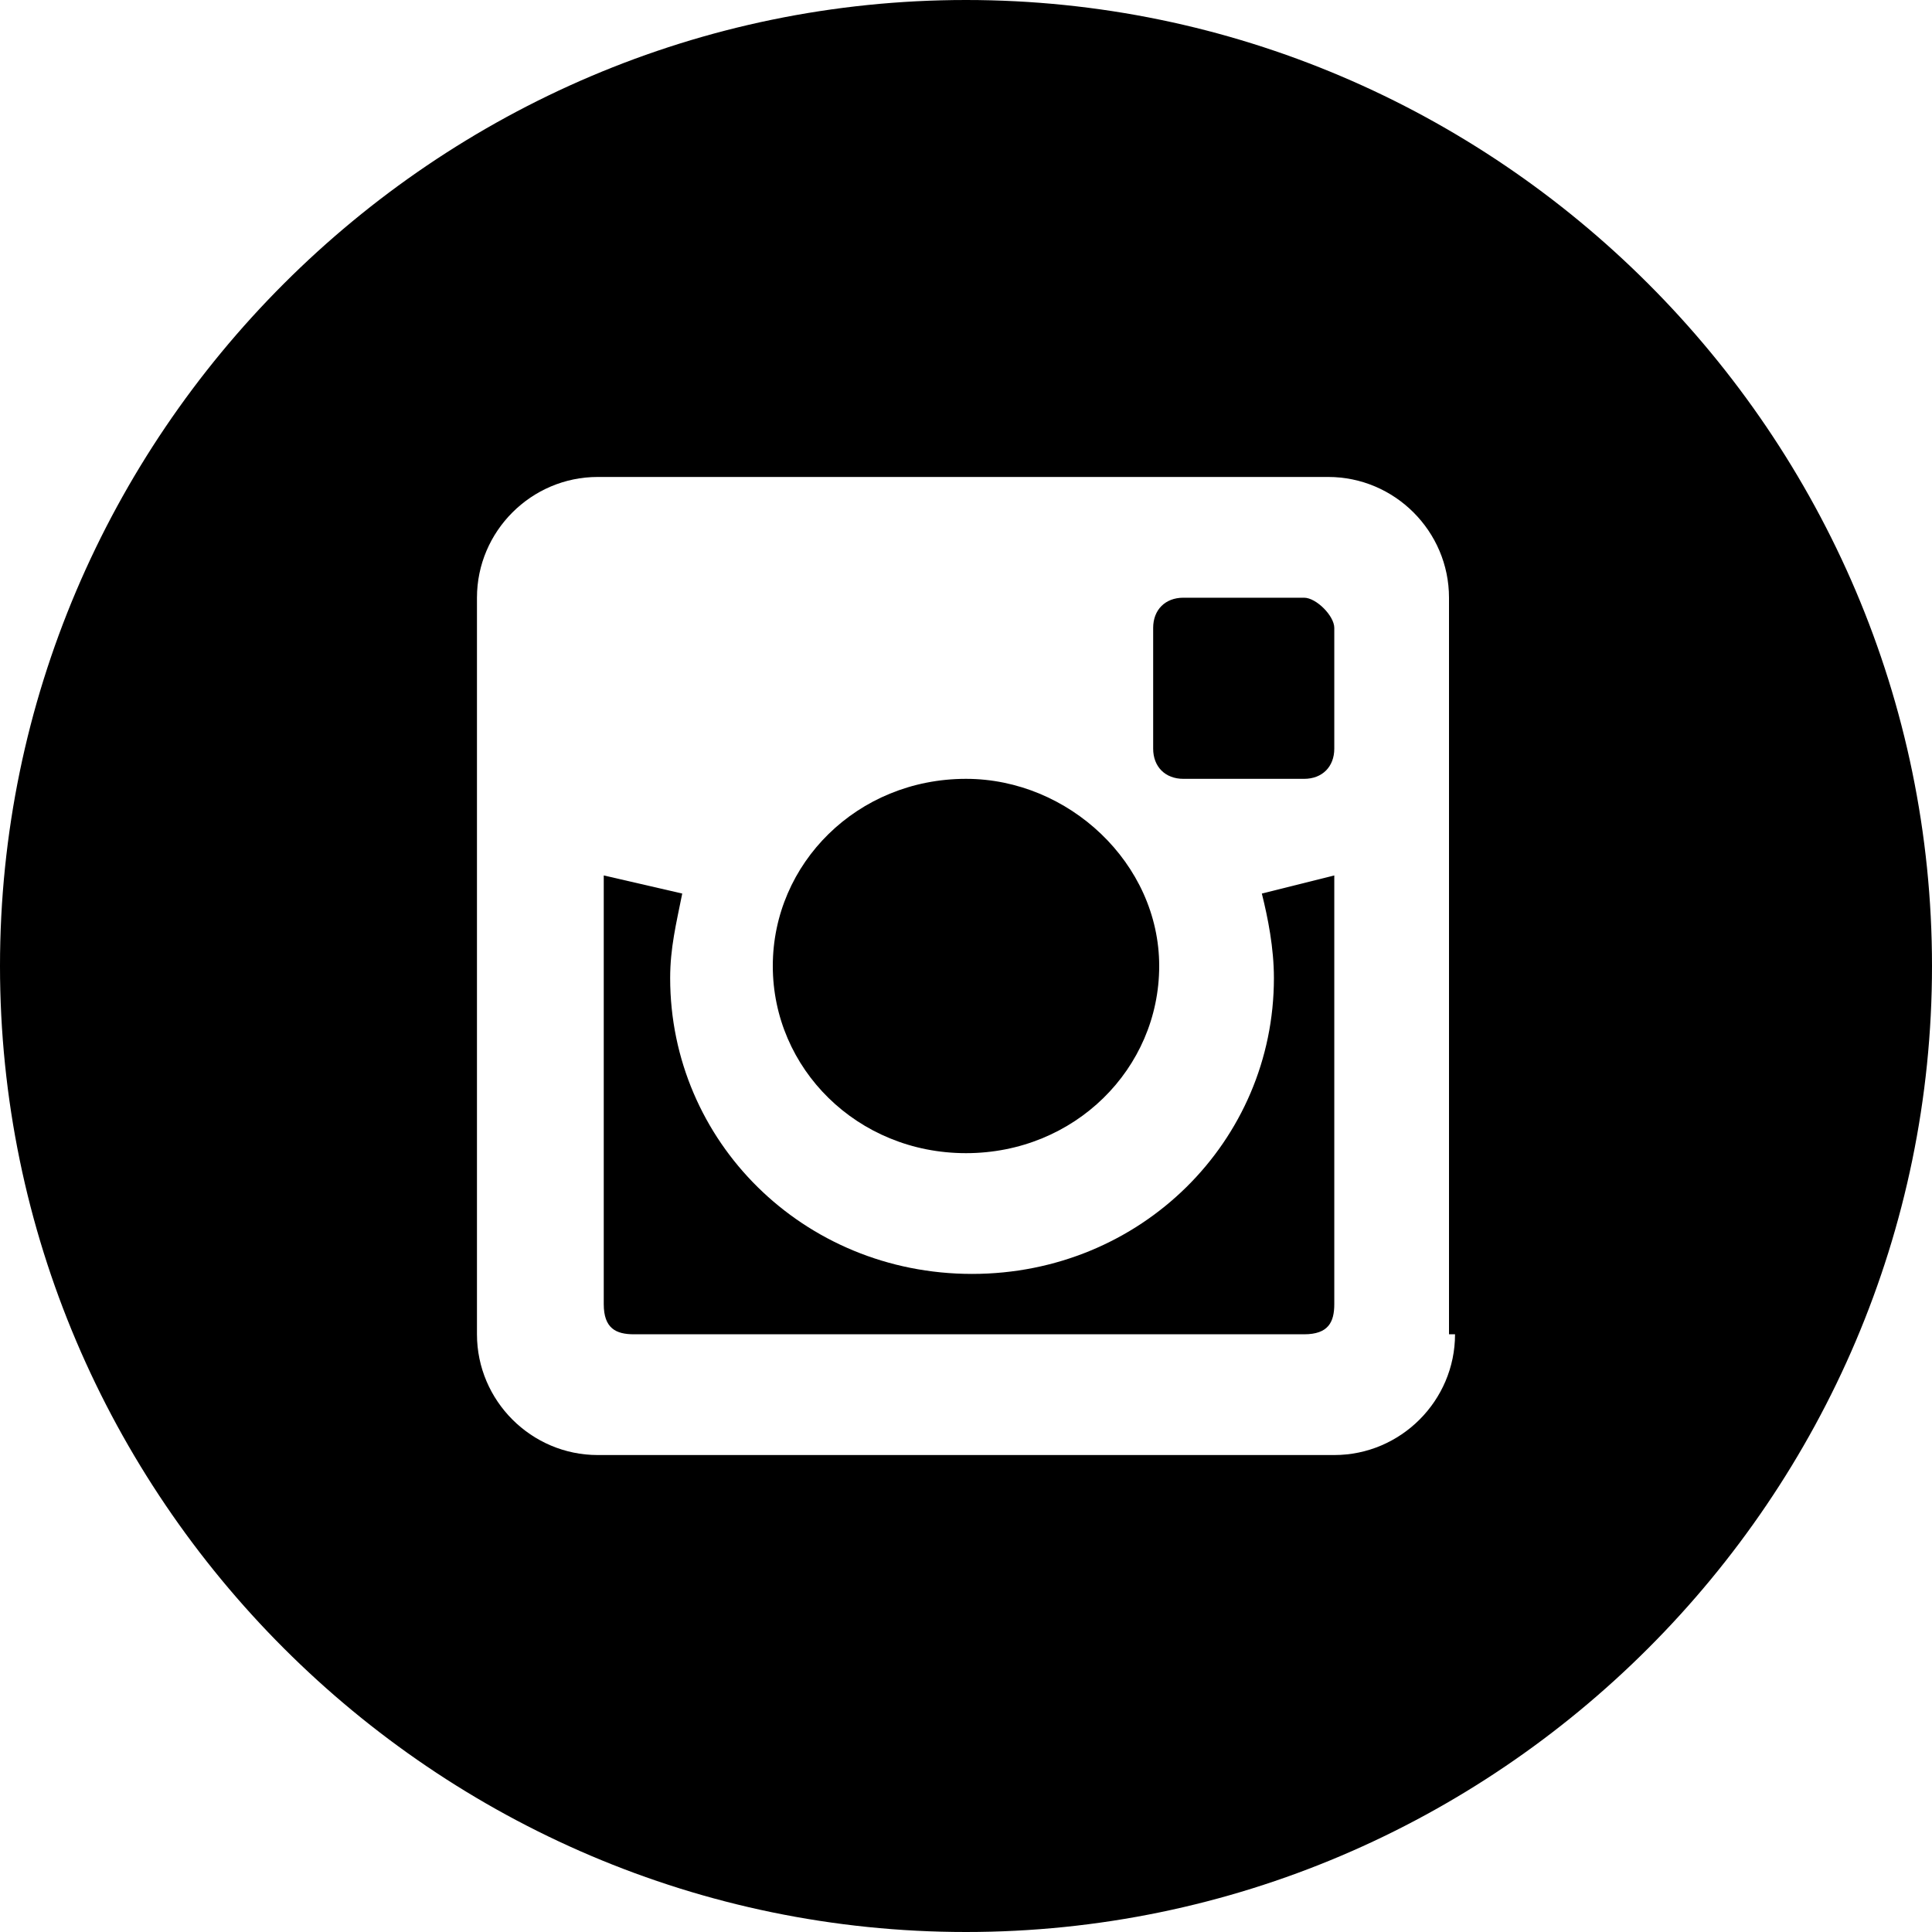 <?xml version="1.0" encoding="utf-8"?>
<!-- Generator: Adobe Illustrator 22.1.0, SVG Export Plug-In . SVG Version: 6.00 Build 0)  -->
<!DOCTYPE svg PUBLIC "-//W3C//DTD SVG 1.1//EN" "http://www.w3.org/Graphics/SVG/1.1/DTD/svg11.dtd">
<svg version="1.1" id="Layer_1" xmlns="http://www.w3.org/2000/svg" xmlns:xlink="http://www.w3.org/1999/xlink" x="0px" y="0px"
	 viewBox="0 0 32 32" style="enable-background:new 0 0 32 32;" xml:space="preserve">
<g>
	<path d="M21.6,9.9h-2c-0.3,0-0.5,0.2-0.5,0.5v2c0,0.3,0.2,0.5,0.5,0.5h2c0.3,0,0.5-0.2,0.5-0.5v-2C22.1,10.2,21.8,9.9,21.6,9.9z"/>
	<path d="M22.1,14.5l-1.2,0.3c0.1,0.4,0.2,0.9,0.2,1.4c0,2.7-2.2,4.9-5,4.9s-5-2.2-5-4.9c0-0.5,0.1-0.9,0.2-1.4L10,14.5v7.1
		c0,0.4,0.2,0.5,0.5,0.5h11.1c0.4,0,0.5-0.2,0.5-0.5l0,0V14.5z"/>
	<path d="M16,19.1c1.8,0,3.2-1.4,3.2-3.1s-1.5-3.1-3.2-3.1c-1.8,0-3.2,1.4-3.2,3.1S14.2,19.1,16,19.1z"/>
	<path d="M16,0C7.2,0,0,7.2,0,16s7.2,16,16,16s16-7.2,16-16S24.8,0,16,0z M24.1,22.1c0,1.1-0.9,2-2,2H9.9c-1.1,0-2-0.9-2-2V9.9
		c0-1.1,0.9-2,2-2H22c1.1,0,2,0.9,2,2v12.2H24.1z"/>
</g>
</svg>
